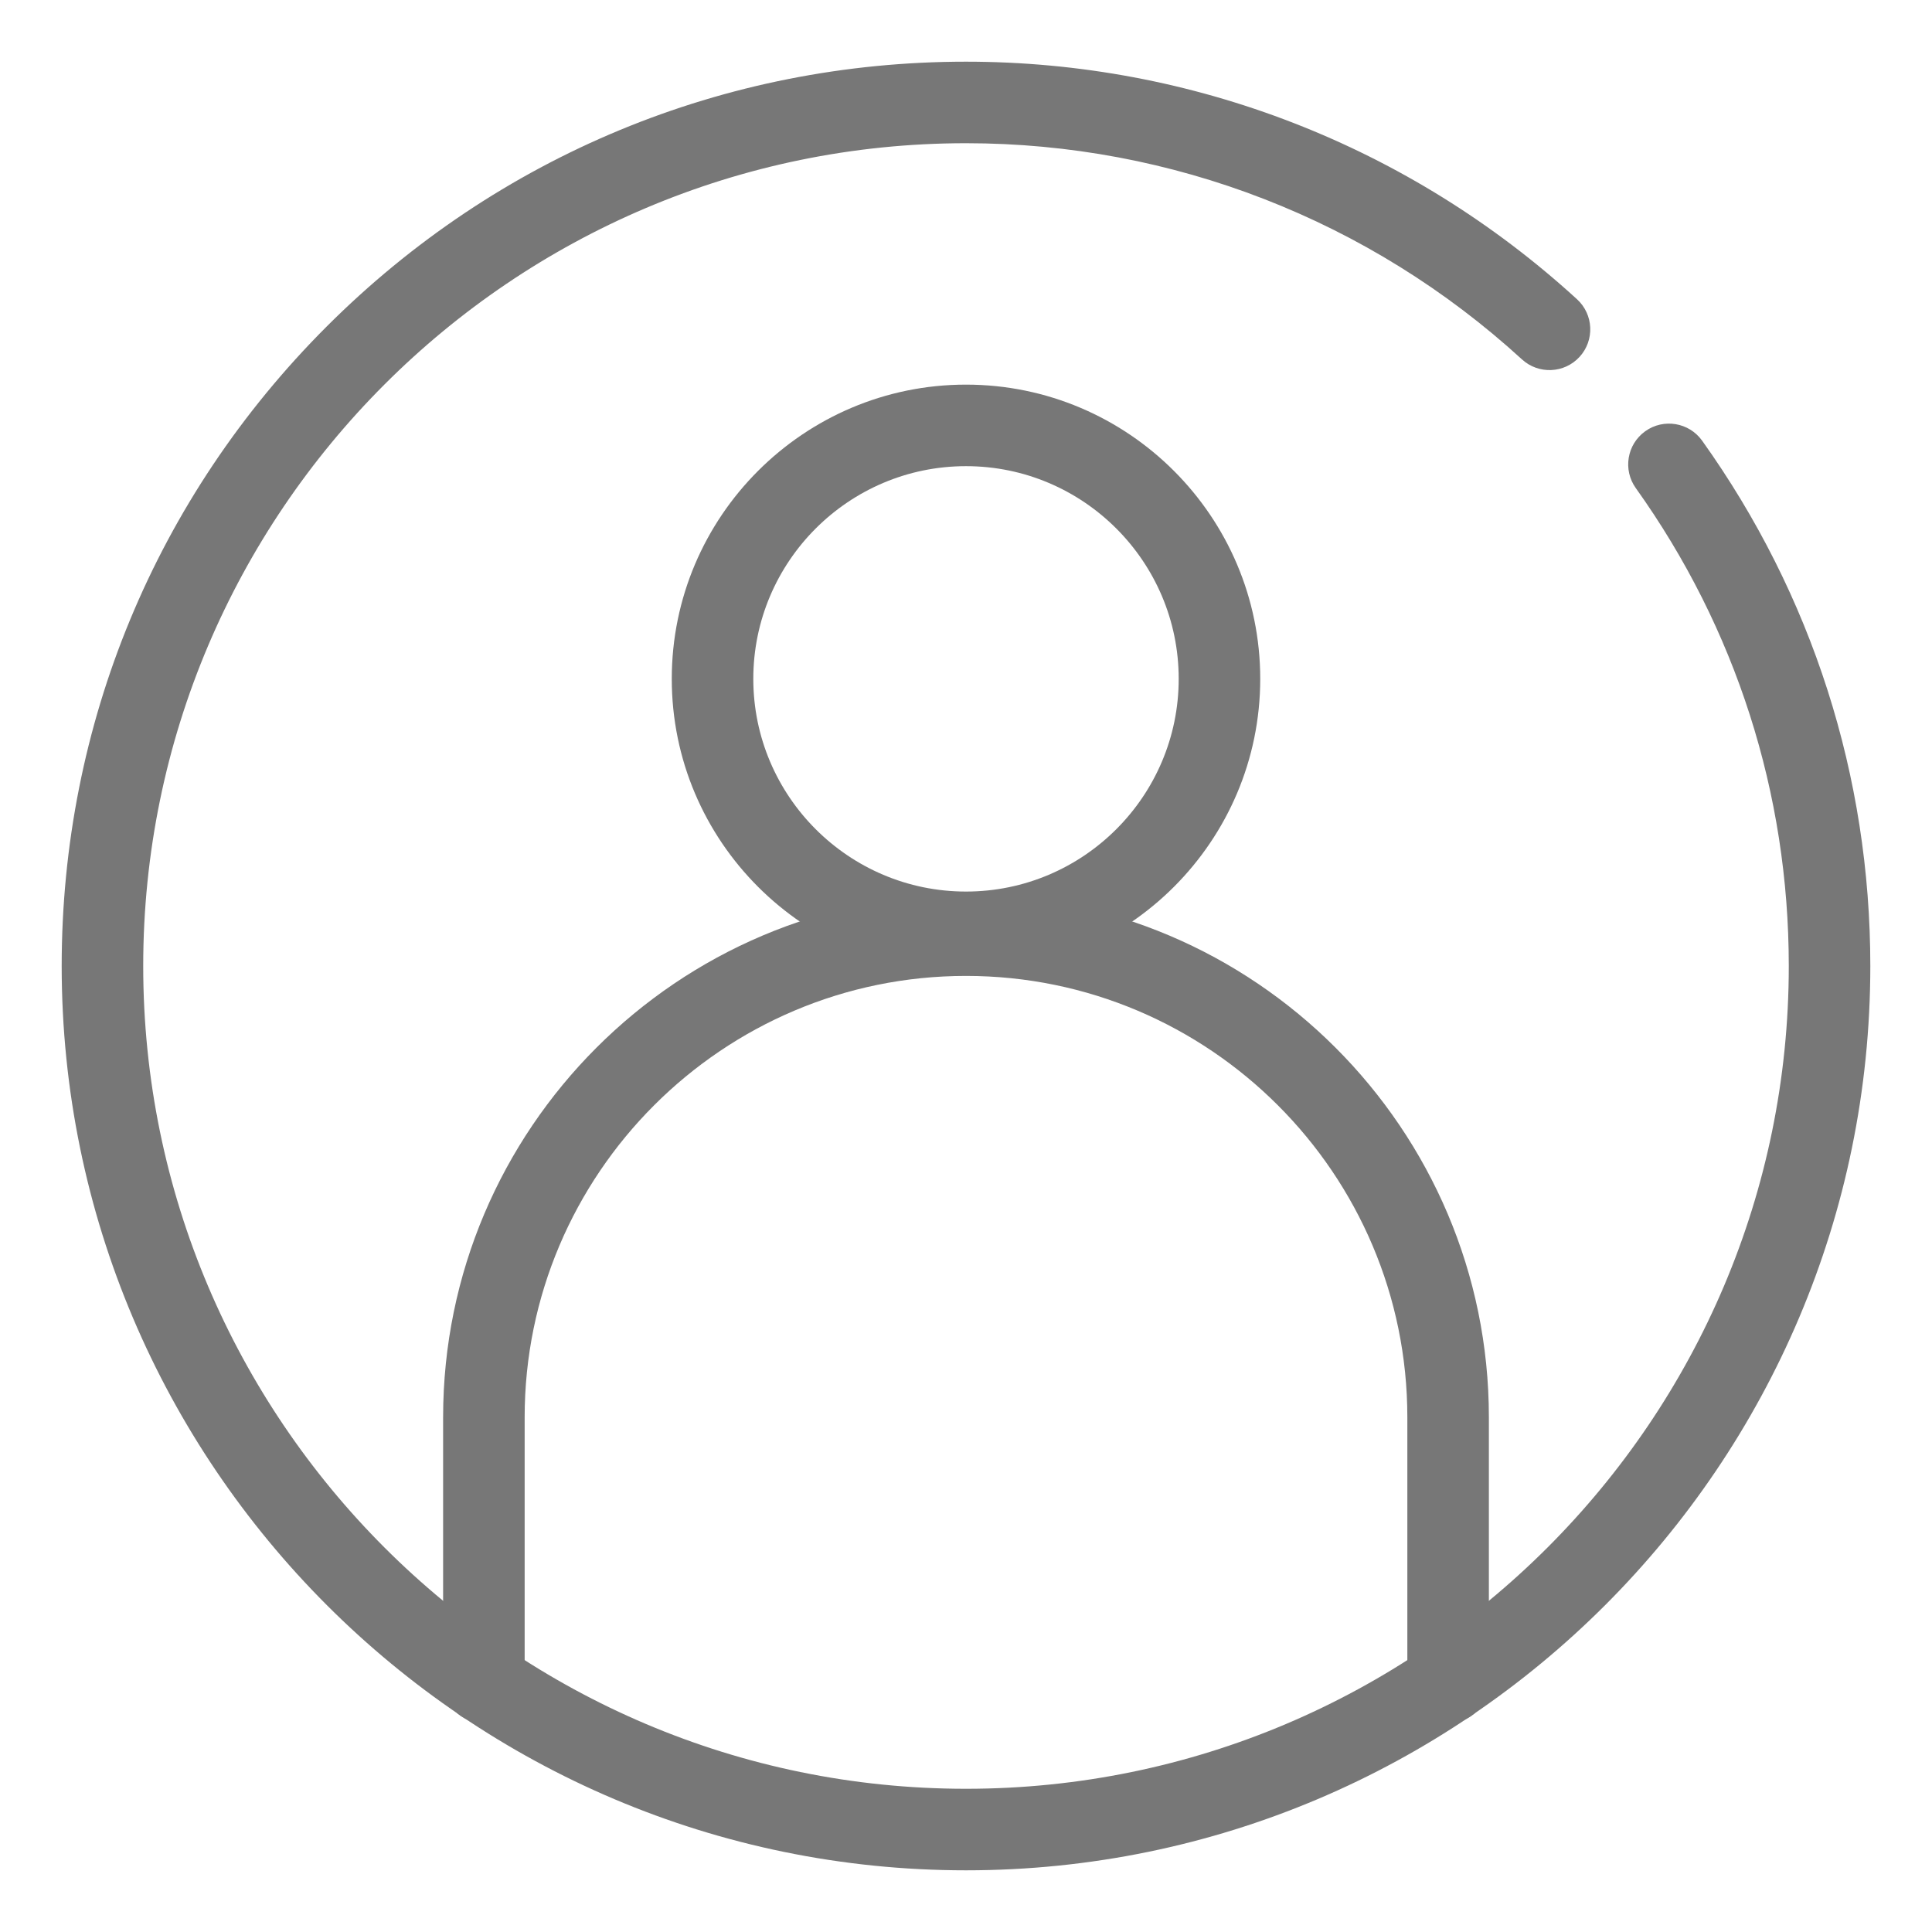 <?xml version="1.0" encoding="utf-8"?>
<!-- Generator: Adobe Illustrator 16.0.0, SVG Export Plug-In . SVG Version: 6.00 Build 0)  -->
<!DOCTYPE svg PUBLIC "-//W3C//DTD SVG 1.1//EN" "http://www.w3.org/Graphics/SVG/1.1/DTD/svg11.dtd">
<svg version="1.1" id="레이어_1" xmlns="http://www.w3.org/2000/svg" xmlns:xlink="http://www.w3.org/1999/xlink" x="0px"
	 y="0px" width="545px" height="545px" viewBox="0 0 545 545" enable-background="new 0 0 545 545" xml:space="preserve">
<g>
	<path fill="#777777" d="M272.5,274.5c-45.767,0-83-37.234-83-83s37.233-83,83-83c45.766,0,83,37.233,83,83
		S318.266,274.5,272.5,274.5z M272.5,131.5c-33.084,0-60,26.916-60,60s26.916,60,60,60s60-26.917,60-60S305.584,131.5,272.5,131.5z"
		/>
	<path fill="#777777" d="M408.5,486.1c-6.352,0-11.5-5.148-11.5-11.5v-74.801c0-68.648-55.852-124.5-124.5-124.5
		c-68.649,0-124.5,55.852-124.5,124.5V474.6c0,6.352-5.149,11.5-11.5,11.5s-11.5-5.148-11.5-11.5v-74.801
		c0-81.332,66.168-147.5,147.5-147.5c81.332,0,147.5,66.168,147.5,147.5V474.6C420,480.951,414.852,486.1,408.5,486.1z"/>
	<path fill="#777777" d="M272.5,527.6c-140.663,0-255.1-114.438-255.1-255.1c0-68.123,26.54-132.179,74.731-180.37
		S204.378,17.4,272.5,17.4c63.906,0,125.119,23.8,172.361,67.015c4.688,4.287,5.01,11.561,0.725,16.247
		c-4.287,4.687-11.563,5.01-16.248,0.724C386.346,62.058,330.646,40.4,272.5,40.4c-127.98,0-232.1,104.119-232.1,232.1
		c0,127.98,104.12,232.1,232.1,232.1S504.6,400.48,504.6,272.5c0-48.669-14.924-95.289-43.158-134.816
		c-3.691-5.169-2.494-12.351,2.674-16.043c5.17-3.69,12.352-2.494,16.043,2.674C511.195,167.767,527.6,219.008,527.6,272.5
		C527.6,413.162,413.162,527.6,272.5,527.6z"/>
</g>
</svg>
